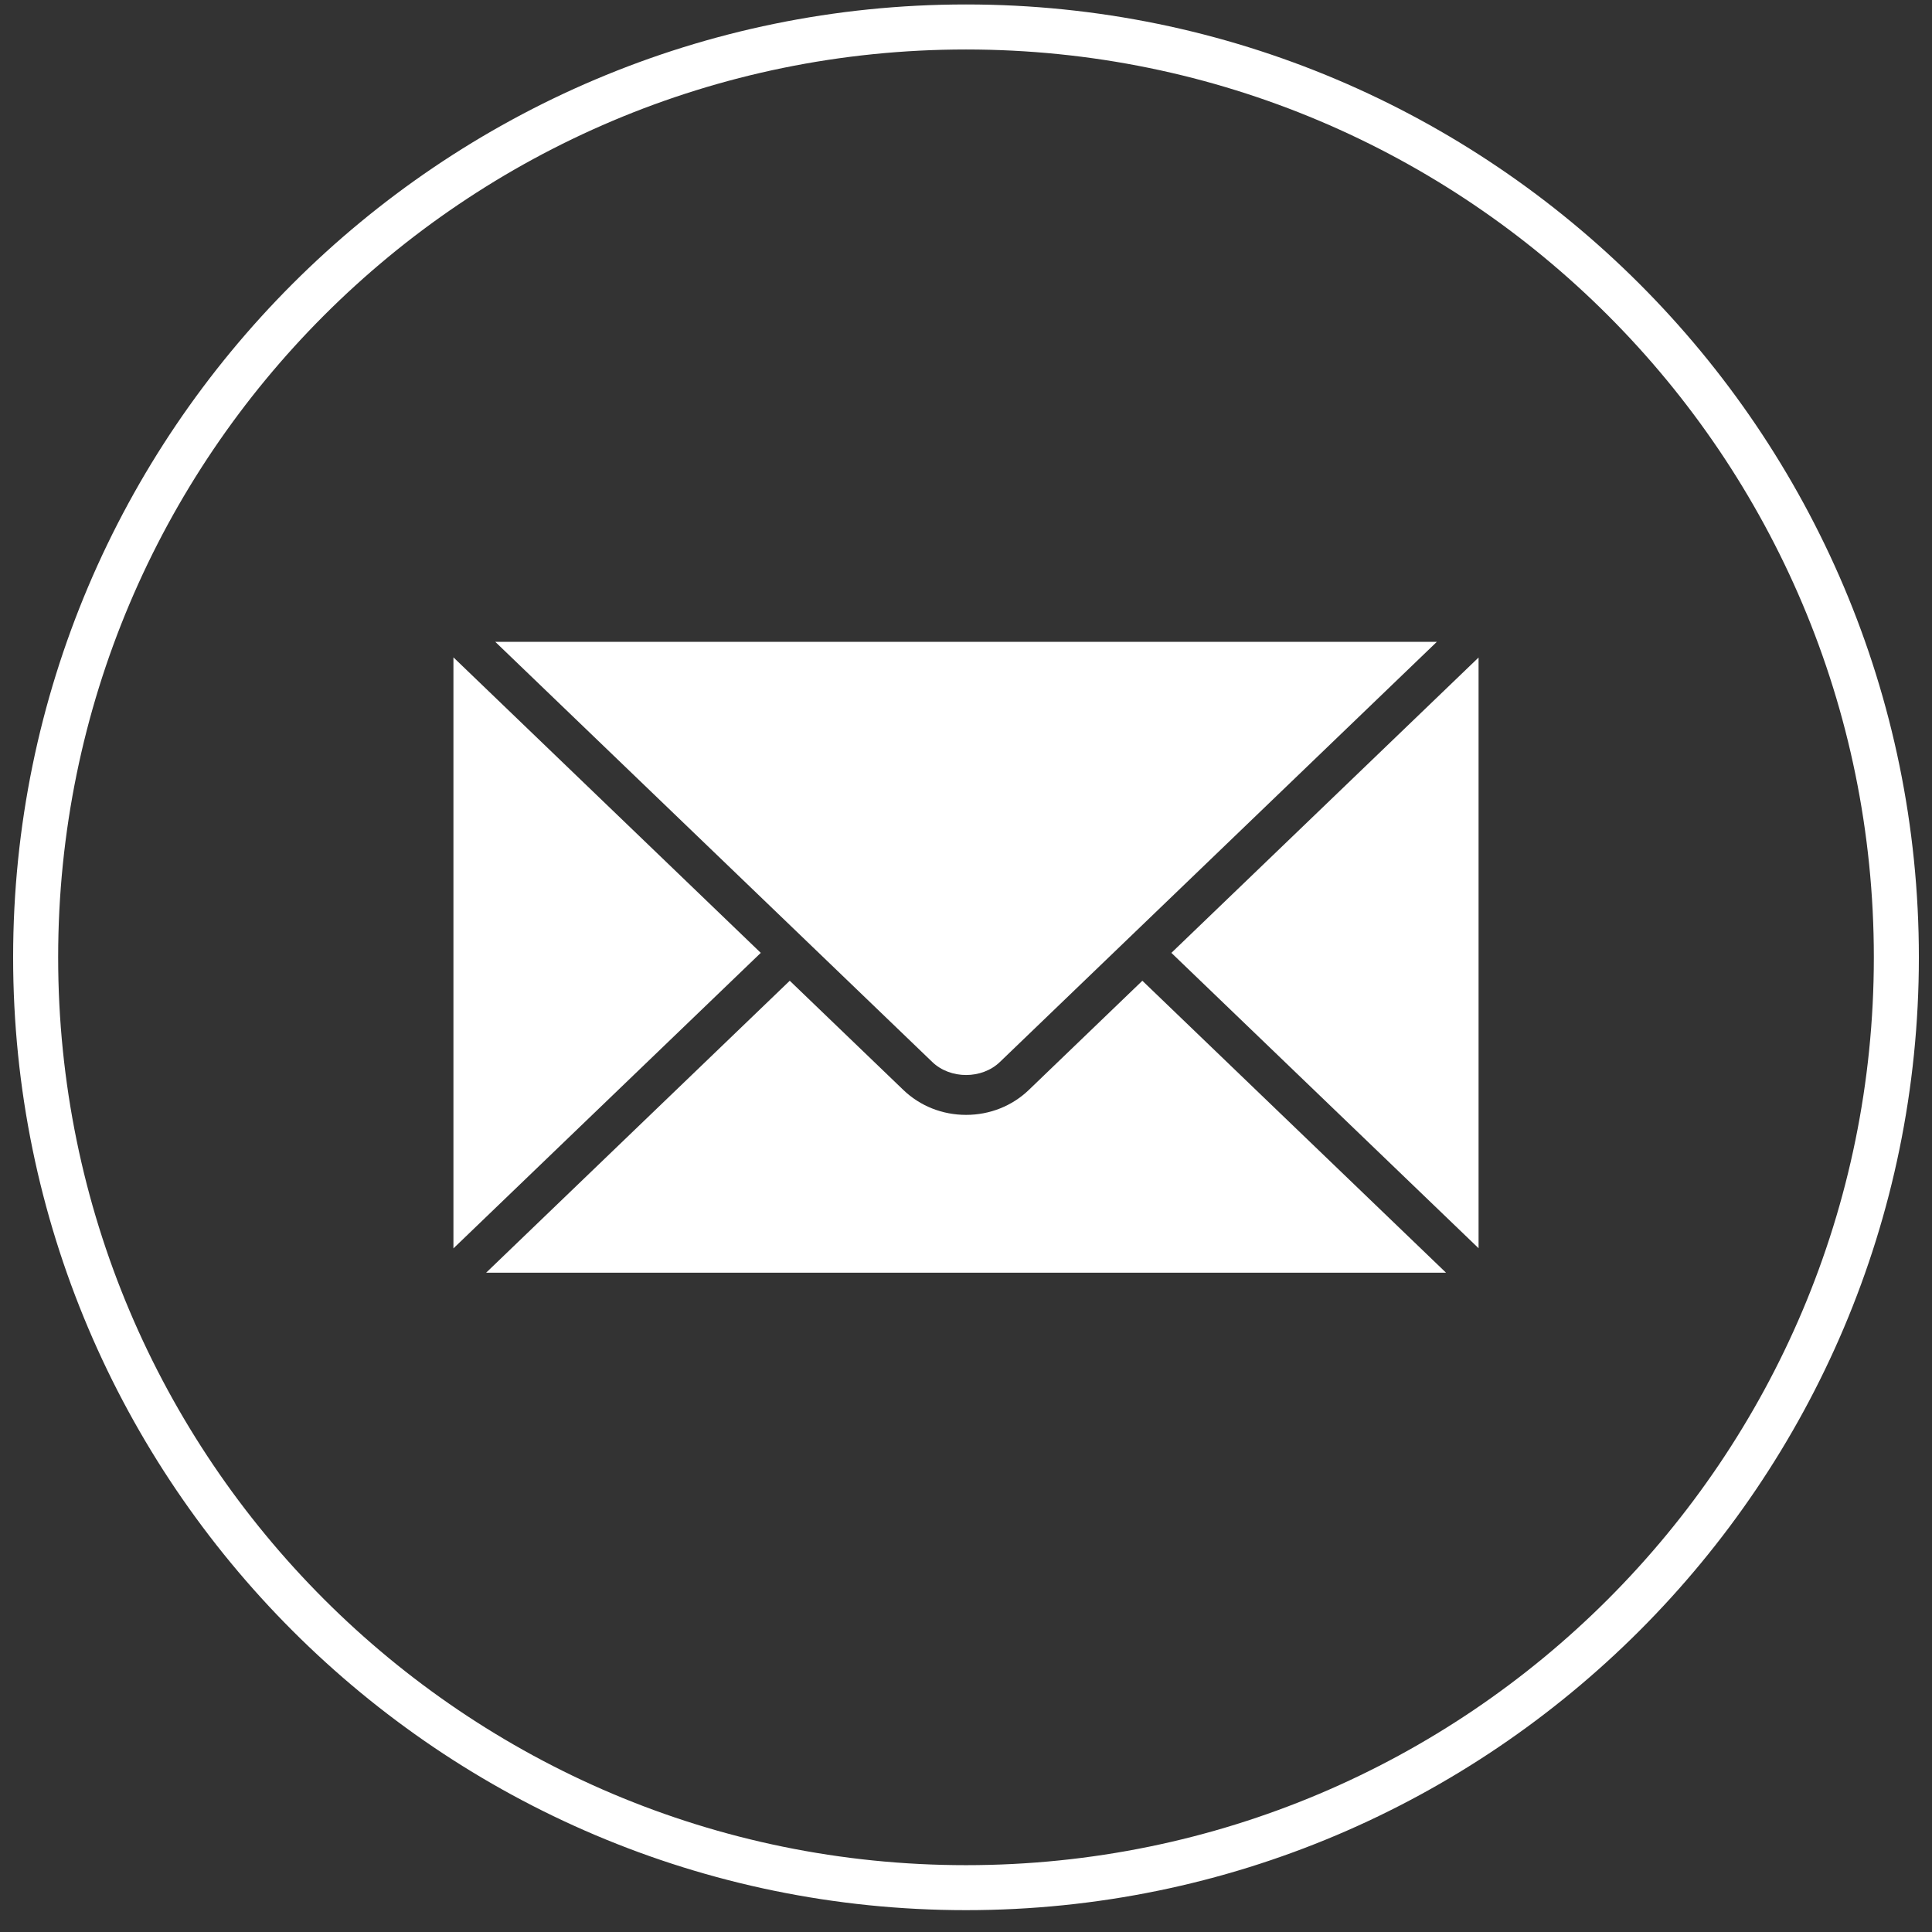 <?xml version="1.0" encoding="UTF-8" standalone="no"?>
<svg width="49px" height="49px" viewBox="0 0 49 49" version="1.1" xmlns="http://www.w3.org/2000/svg" xmlns:xlink="http://www.w3.org/1999/xlink">
    <rect x="0" y="0" width="49" height="49" fill="#333333" stroke="none"/>
    <!-- Generator: Sketch 3.6.1 (26313) - http://www.bohemiancoding.com/sketch -->
    <title>icn-contact</title>
    <desc>Created with Sketch.</desc>
    <defs></defs>
    <g id="Page-1" stroke="none" stroke-width="1" fill="none" fill-rule="evenodd">
        <g transform="translate(-65, -58)" id="icn-contact" fill="#FFFFFF">
            <g transform="translate(65, 58)">
                <path d="M24.5,0.113 C11.174,0.113 0.333,10.954 0.333,24.28 C0.333,37.605 11.174,48.446 24.5,48.446 C37.826,48.446 48.667,37.605 48.667,24.28 C48.667,10.954 37.826,0.113 24.5,0.113 M24.5,1.255 C37.216,1.255 47.525,11.563 47.525,24.28 C47.525,36.996 37.216,47.305 24.5,47.305 C11.784,47.305 1.475,36.996 1.475,24.28 C1.475,11.563 11.784,1.255 24.5,1.255" id="Fill-15"></path>
                <path d="M29.709,24.167 L37.5,31.658 L37.5,16.676 L29.709,24.167 Z M26.095,27.642 C25.67,28.051 25.103,28.276 24.502,28.276 C23.9,28.276 23.334,28.051 22.909,27.642 L20.03,24.874 L12.329,32.279 L36.675,32.279 L28.973,24.874 L26.095,27.642 Z M25.36,26.934 L36.441,16.279 L12.562,16.279 L23.644,26.934 C24.102,27.375 24.902,27.375 25.36,26.934 L25.36,26.934 Z M11.5,16.672 L11.5,31.662 L19.295,24.167 L11.5,16.672 Z" id="Fill-17"></path>
            </g>
        </g>
    </g>
</svg>